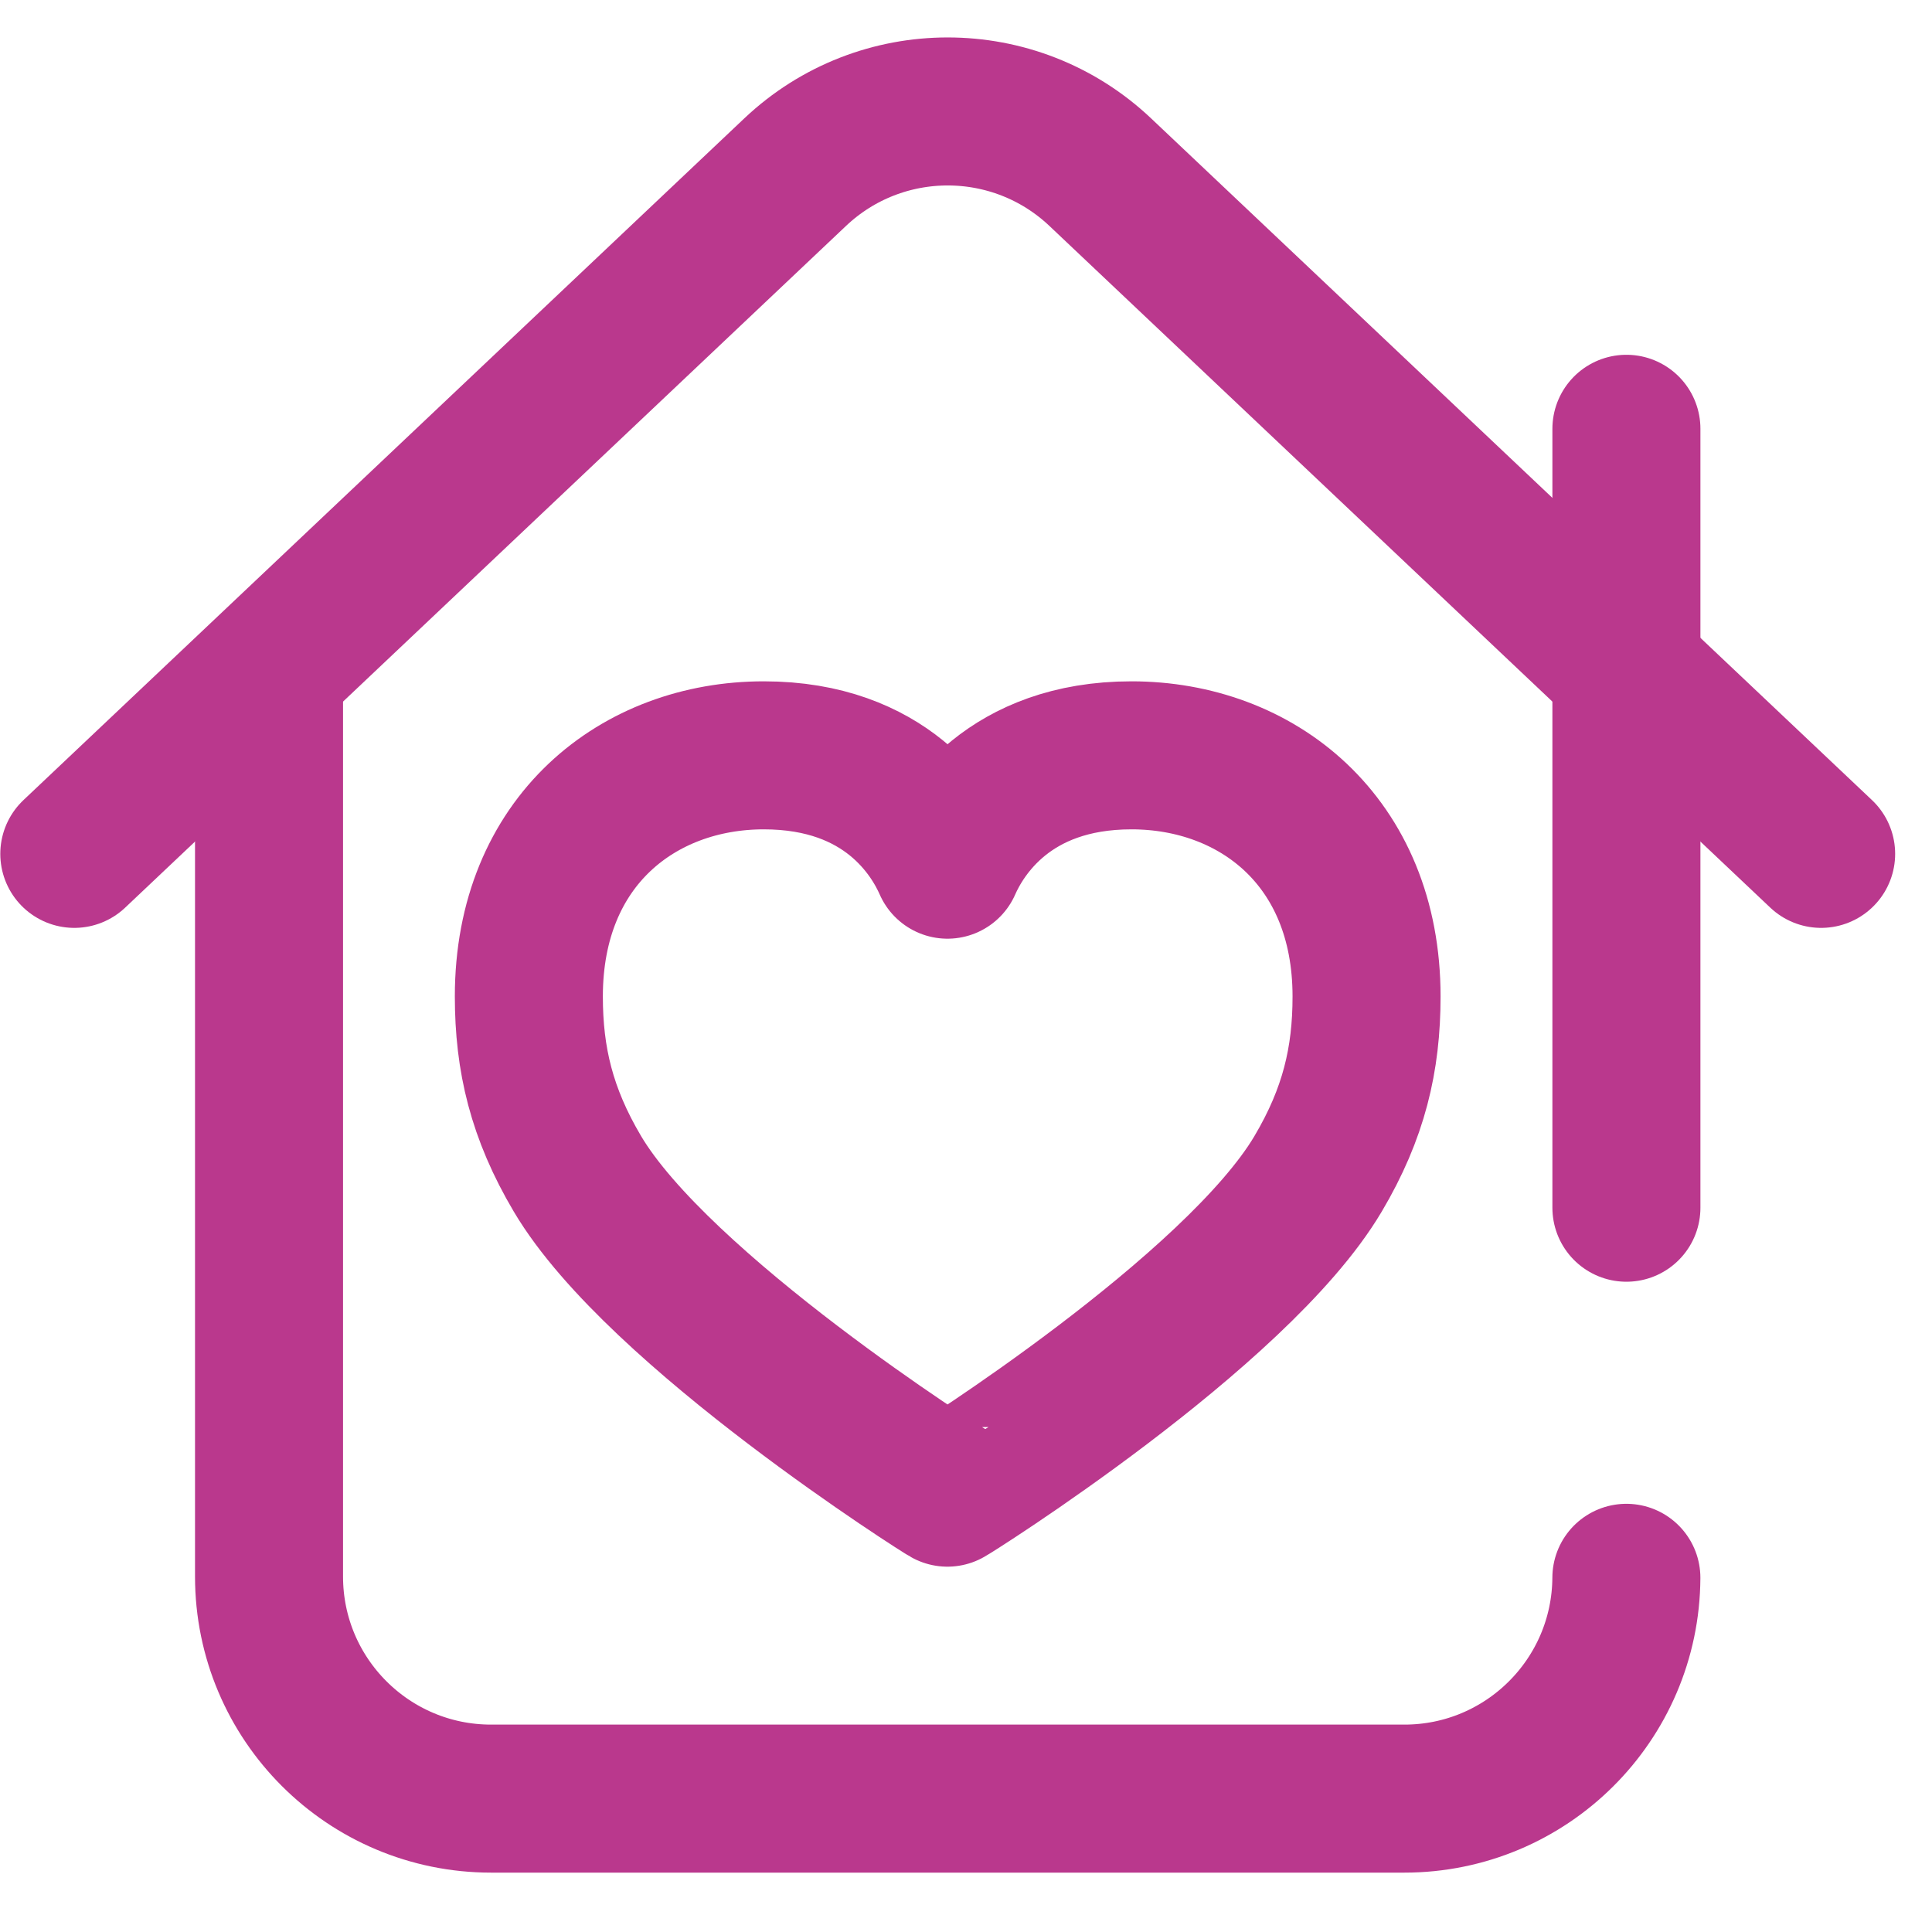 <svg width="52" height="52" viewBox="0 0 52 52" fill="none" xmlns="http://www.w3.org/2000/svg">
<path d="M49.016 22.982L29.614 4.634C27.31 2.455 23.705 2.455 21.401 4.634L2 22.982" stroke="#BA388D" stroke-width="3.984" stroke-miterlimit="10" stroke-linecap="round" stroke-linejoin="round"/>
<path d="M7.241 18.331V42.433C7.241 45.734 9.917 48.41 13.218 48.41H37.798C41.087 48.41 43.756 45.752 43.774 42.467" stroke="#BA388D" stroke-width="3.984" stroke-miterlimit="10" stroke-linecap="round" stroke-linejoin="round"/>
<path d="M43.775 32.506V11.541" stroke="#BA388D" stroke-width="3.984" stroke-miterlimit="10" stroke-linecap="round" stroke-linejoin="round"/>
<path d="M30.454 20.33C27.147 20.33 25.882 22.406 25.501 23.273C25.12 22.406 23.864 20.33 20.557 20.33C17.193 20.33 14.234 22.626 14.234 26.819C14.234 28.515 14.58 29.969 15.54 31.591C17.721 35.278 25.484 40.184 25.5 40.175C25.515 40.184 33.28 35.307 35.478 31.591C36.438 29.969 36.781 28.515 36.781 26.819C36.781 22.626 33.818 20.33 30.454 20.33Z" stroke="#BA388D" stroke-width="3.984" stroke-miterlimit="10" stroke-linecap="round" stroke-linejoin="round"/>
</svg>
